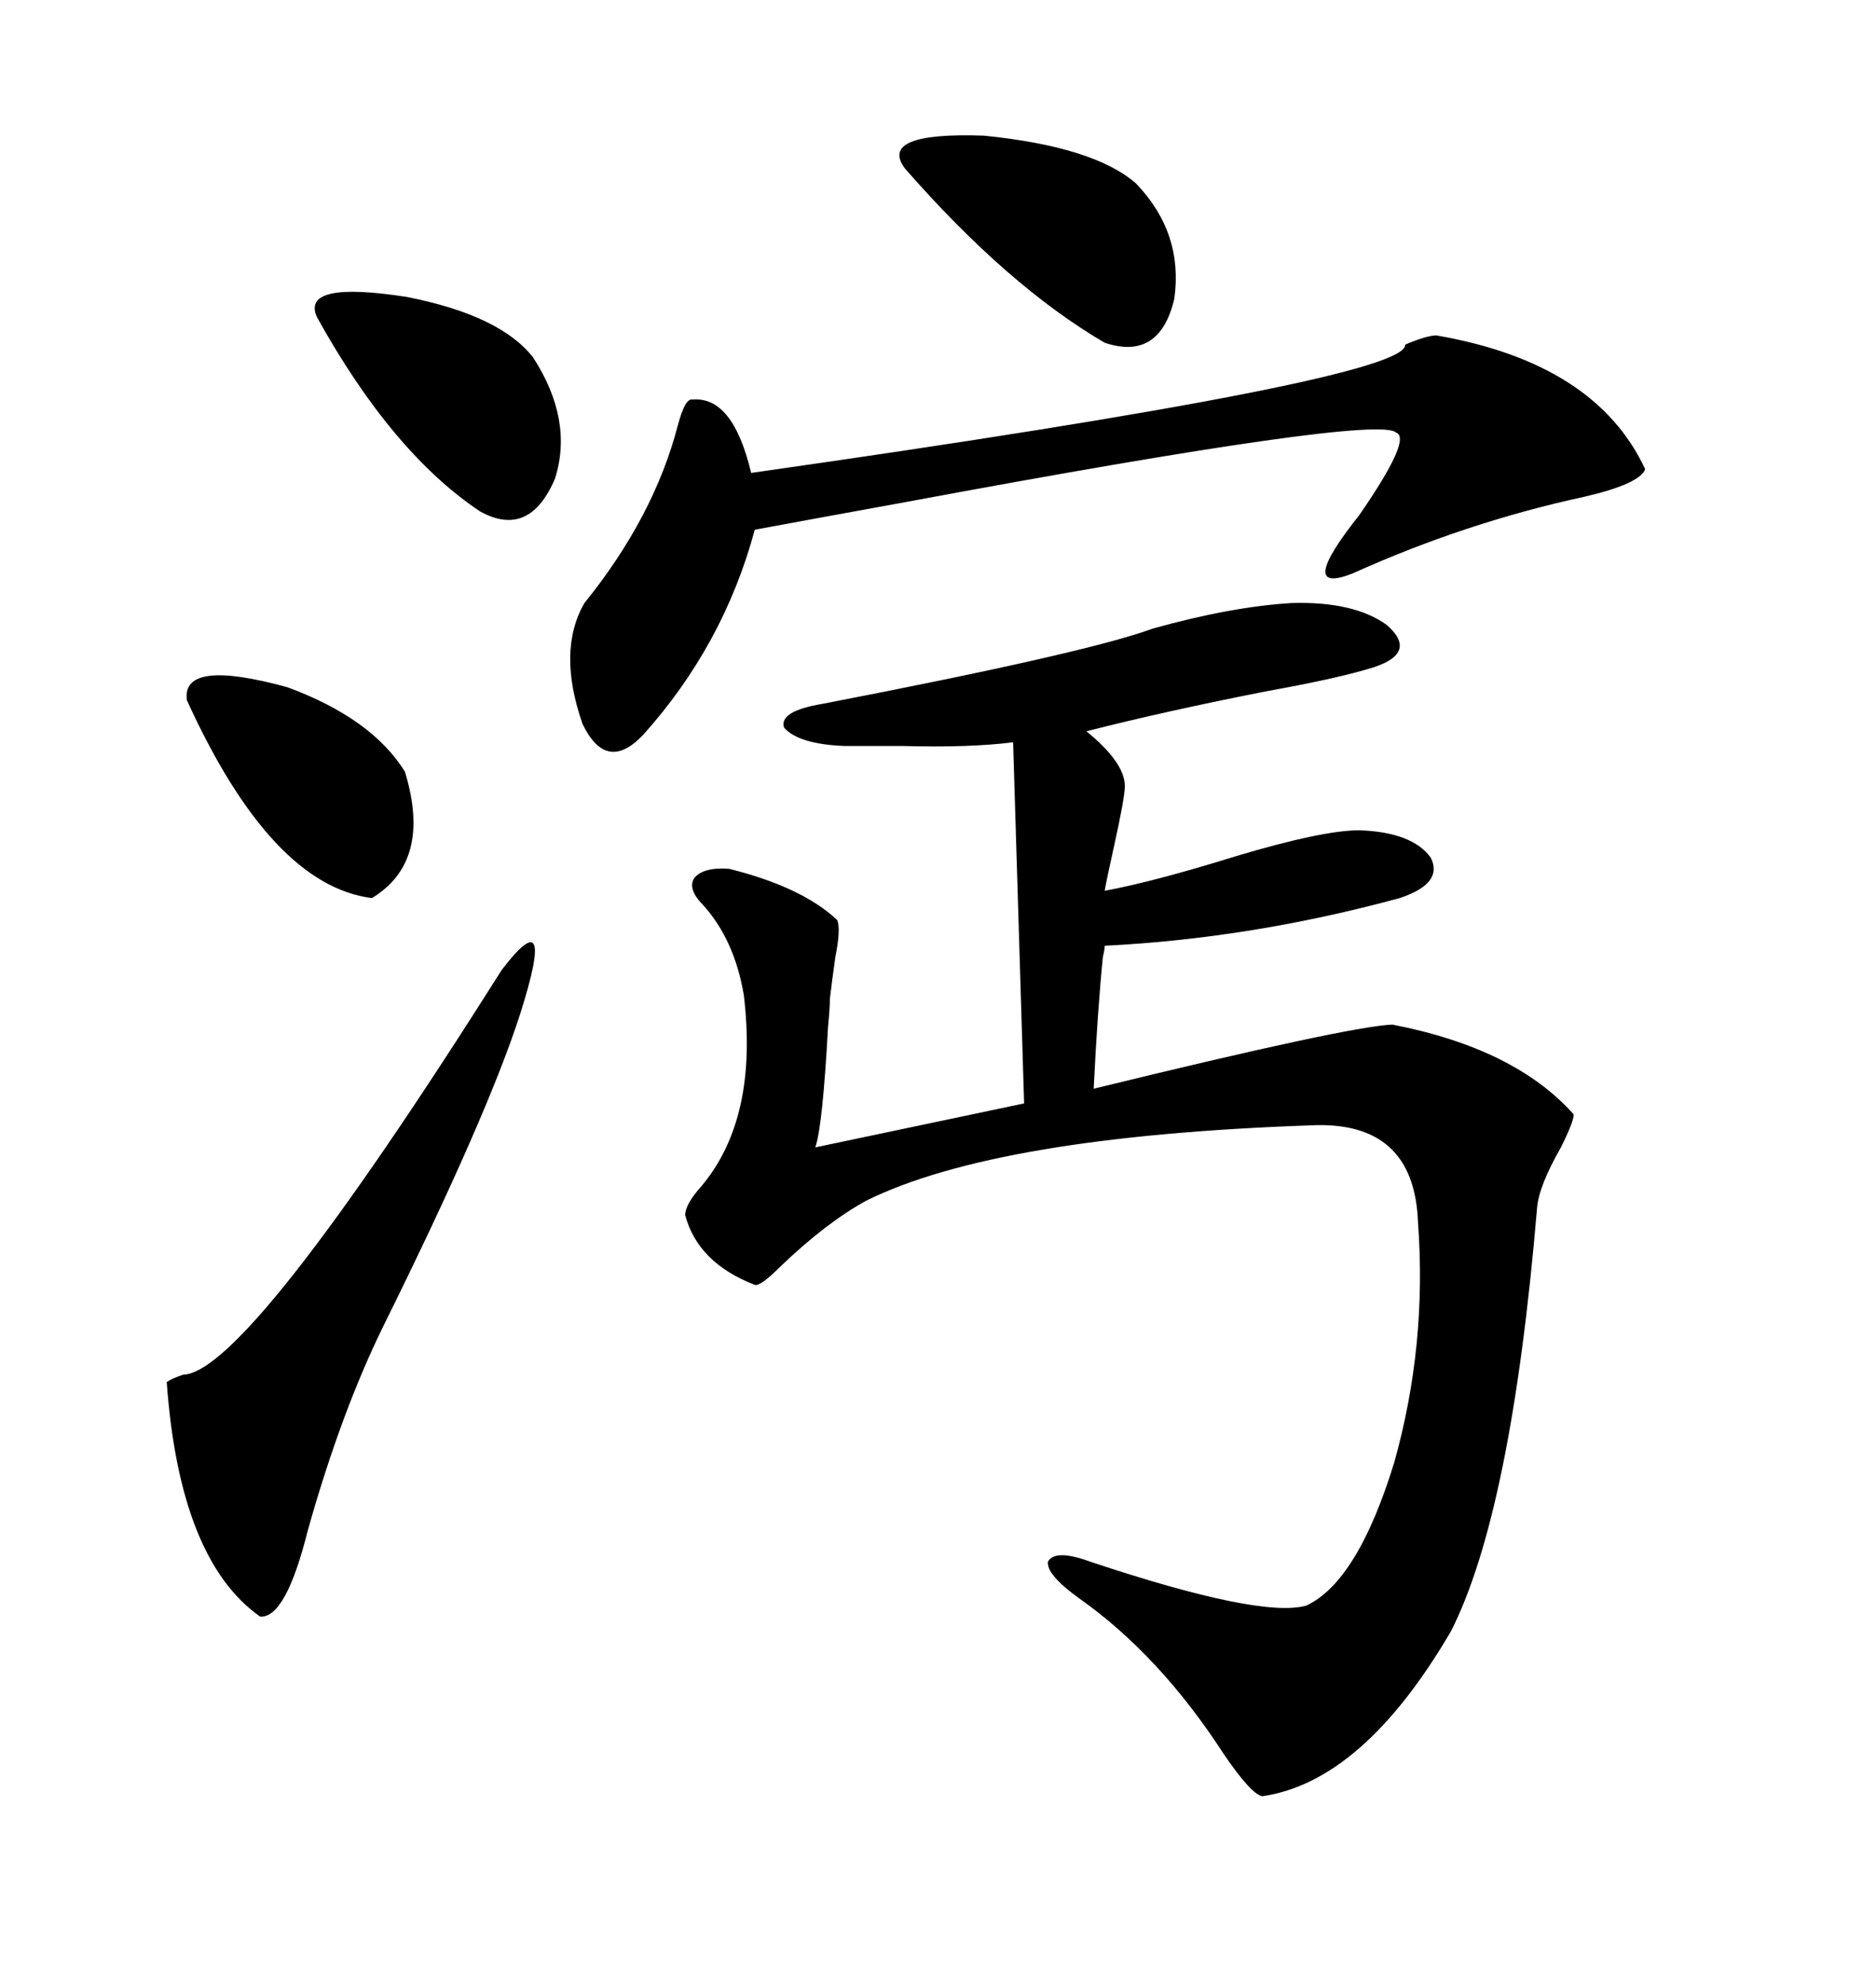 <svg xmlns="http://www.w3.org/2000/svg" xmlns:xlink="http://www.w3.org/1999/xlink" width="300" height="317.285"><path d="M206.54 96.39L206.54 96.39Q216.50 96.09 221.78 99.90L221.78 99.90Q226.76 104.30 219.73 106.64L219.73 106.64Q214.16 108.40 202.73 110.45L202.73 110.45Q186.33 113.67 173.73 116.89L173.73 116.89Q179.88 121.88 179.88 125.68L179.88 125.68Q179.88 127.44 178.13 135.35L178.13 135.35Q176.95 140.63 176.66 142.38L176.66 142.38Q184.57 140.92 197.75 136.82L197.75 136.82Q211.52 132.71 217.38 132.71L217.38 132.71Q225.88 133.01 228.81 137.11L228.81 137.11Q230.86 141.21 223.83 143.55L223.83 143.55Q200.10 150 176.66 151.17L176.66 151.17Q176.66 151.76 176.37 152.93L176.37 152.93Q175.49 161.72 174.90 174.02L174.90 174.02Q215.63 164.06 222.66 163.77L222.66 163.77Q242.29 167.58 251.66 178.13L251.66 178.13Q251.66 179.30 249.61 183.40L249.61 183.40Q246.09 189.55 245.80 193.07L245.80 193.07Q241.70 241.70 232.03 260.74L232.03 260.74Q217.97 284.77 201.86 287.11L201.86 287.11Q200.10 286.82 195.70 280.37L195.70 280.37Q185.45 264.55 172.56 255.47L172.56 255.47Q167.29 251.66 167.58 249.61L167.58 249.61Q168.75 247.56 174.32 249.61L174.32 249.61Q201.56 258.69 208.89 256.64L208.89 256.64Q217.09 252.83 222.95 233.79L222.95 233.79Q228.22 215.04 226.76 195.41L226.76 195.41Q226.17 179.00 209.47 179.88L209.47 179.88Q159.38 181.64 138.57 191.89L138.57 191.89Q132.13 195.41 124.80 202.44L124.80 202.44Q121.58 205.66 120.70 205.37L120.70 205.37Q111.62 201.86 109.57 194.24L109.57 194.24Q109.57 192.48 112.21 189.55L112.21 189.55Q121.29 178.71 118.95 159.08L118.95 159.08Q117.48 150.29 112.50 144.73L112.50 144.73Q109.86 142.09 111.04 140.33L111.04 140.33Q112.50 138.57 116.60 138.87L116.60 138.87Q128.32 141.80 133.89 147.07L133.89 147.07Q134.47 148.54 133.59 152.93L133.59 152.93Q133.01 157.03 132.71 159.67L132.71 159.67Q132.71 161.13 132.42 164.06L132.42 164.06Q131.54 180.18 130.37 183.40L130.37 183.40L163.77 176.37L162.01 118.65Q154.98 119.53 144.43 119.24L144.43 119.24Q138.87 119.24 135.06 119.24L135.06 119.24Q127.73 118.95 125.39 116.31L125.39 116.31Q124.51 113.67 131.54 112.50L131.54 112.50Q174.02 104.30 184.28 100.49L184.28 100.49Q196.88 96.97 206.54 96.39ZM229.69 53.61L229.69 53.61Q255.18 58.01 263.09 75L263.09 75Q262.21 77.34 253.42 79.39L253.42 79.39Q234.38 83.50 216.21 91.70L216.21 91.70Q207.13 95.21 217.38 82.32L217.38 82.32Q225.88 70.02 223.24 69.14L223.24 69.14Q220.31 66.21 144.73 80.27L144.73 80.27Q128.61 83.20 120.70 84.67L120.70 84.67Q115.72 103.13 102.83 117.48L102.83 117.48Q96.97 123.63 93.16 115.72L93.16 115.72Q89.06 104.00 93.46 96.39L93.46 96.39Q104.59 82.62 108.40 67.97L108.40 67.97Q109.57 63.57 110.74 63.87L110.74 63.87Q117.19 63.28 120.12 75.59L120.12 75.59Q225.29 60.64 224.71 55.08L224.71 55.08Q228.22 53.61 229.69 53.61ZM80.27 154.98L80.27 154.98Q89.06 143.55 83.20 162.01L83.20 162.01Q77.93 178.42 61.23 212.11L61.23 212.11Q54.49 225.88 49.22 244.63L49.22 244.63Q45.70 258.69 41.60 258.40L41.60 258.40Q28.71 249.32 26.66 220.90L26.66 220.90Q27.54 220.31 29.30 219.73L29.30 219.73Q39.55 219.43 80.27 154.98ZM181.64 29.30L181.64 29.30Q189.26 37.21 187.79 47.75L187.79 47.75Q185.45 57.71 176.66 54.79L176.66 54.79Q161.13 45.70 144.73 26.95L144.73 26.95Q140.33 21.09 157.32 21.68L157.32 21.68Q174.90 23.44 181.64 29.30ZM50.68 50.68L50.68 50.68Q48.05 44.82 65.04 47.46L65.04 47.46Q79.98 50.39 85.25 57.13L85.25 57.13Q91.70 67.09 88.77 76.46L88.77 76.46Q84.67 86.13 76.76 81.74L76.76 81.74Q62.70 72.36 50.68 50.68ZM29.88 111.91L29.88 111.91Q29.00 105.18 46.00 109.86L46.00 109.86Q59.47 114.84 64.75 123.34L64.75 123.34Q69.14 137.70 59.47 143.55L59.47 143.55Q43.36 141.50 29.88 111.91Z"/></svg>